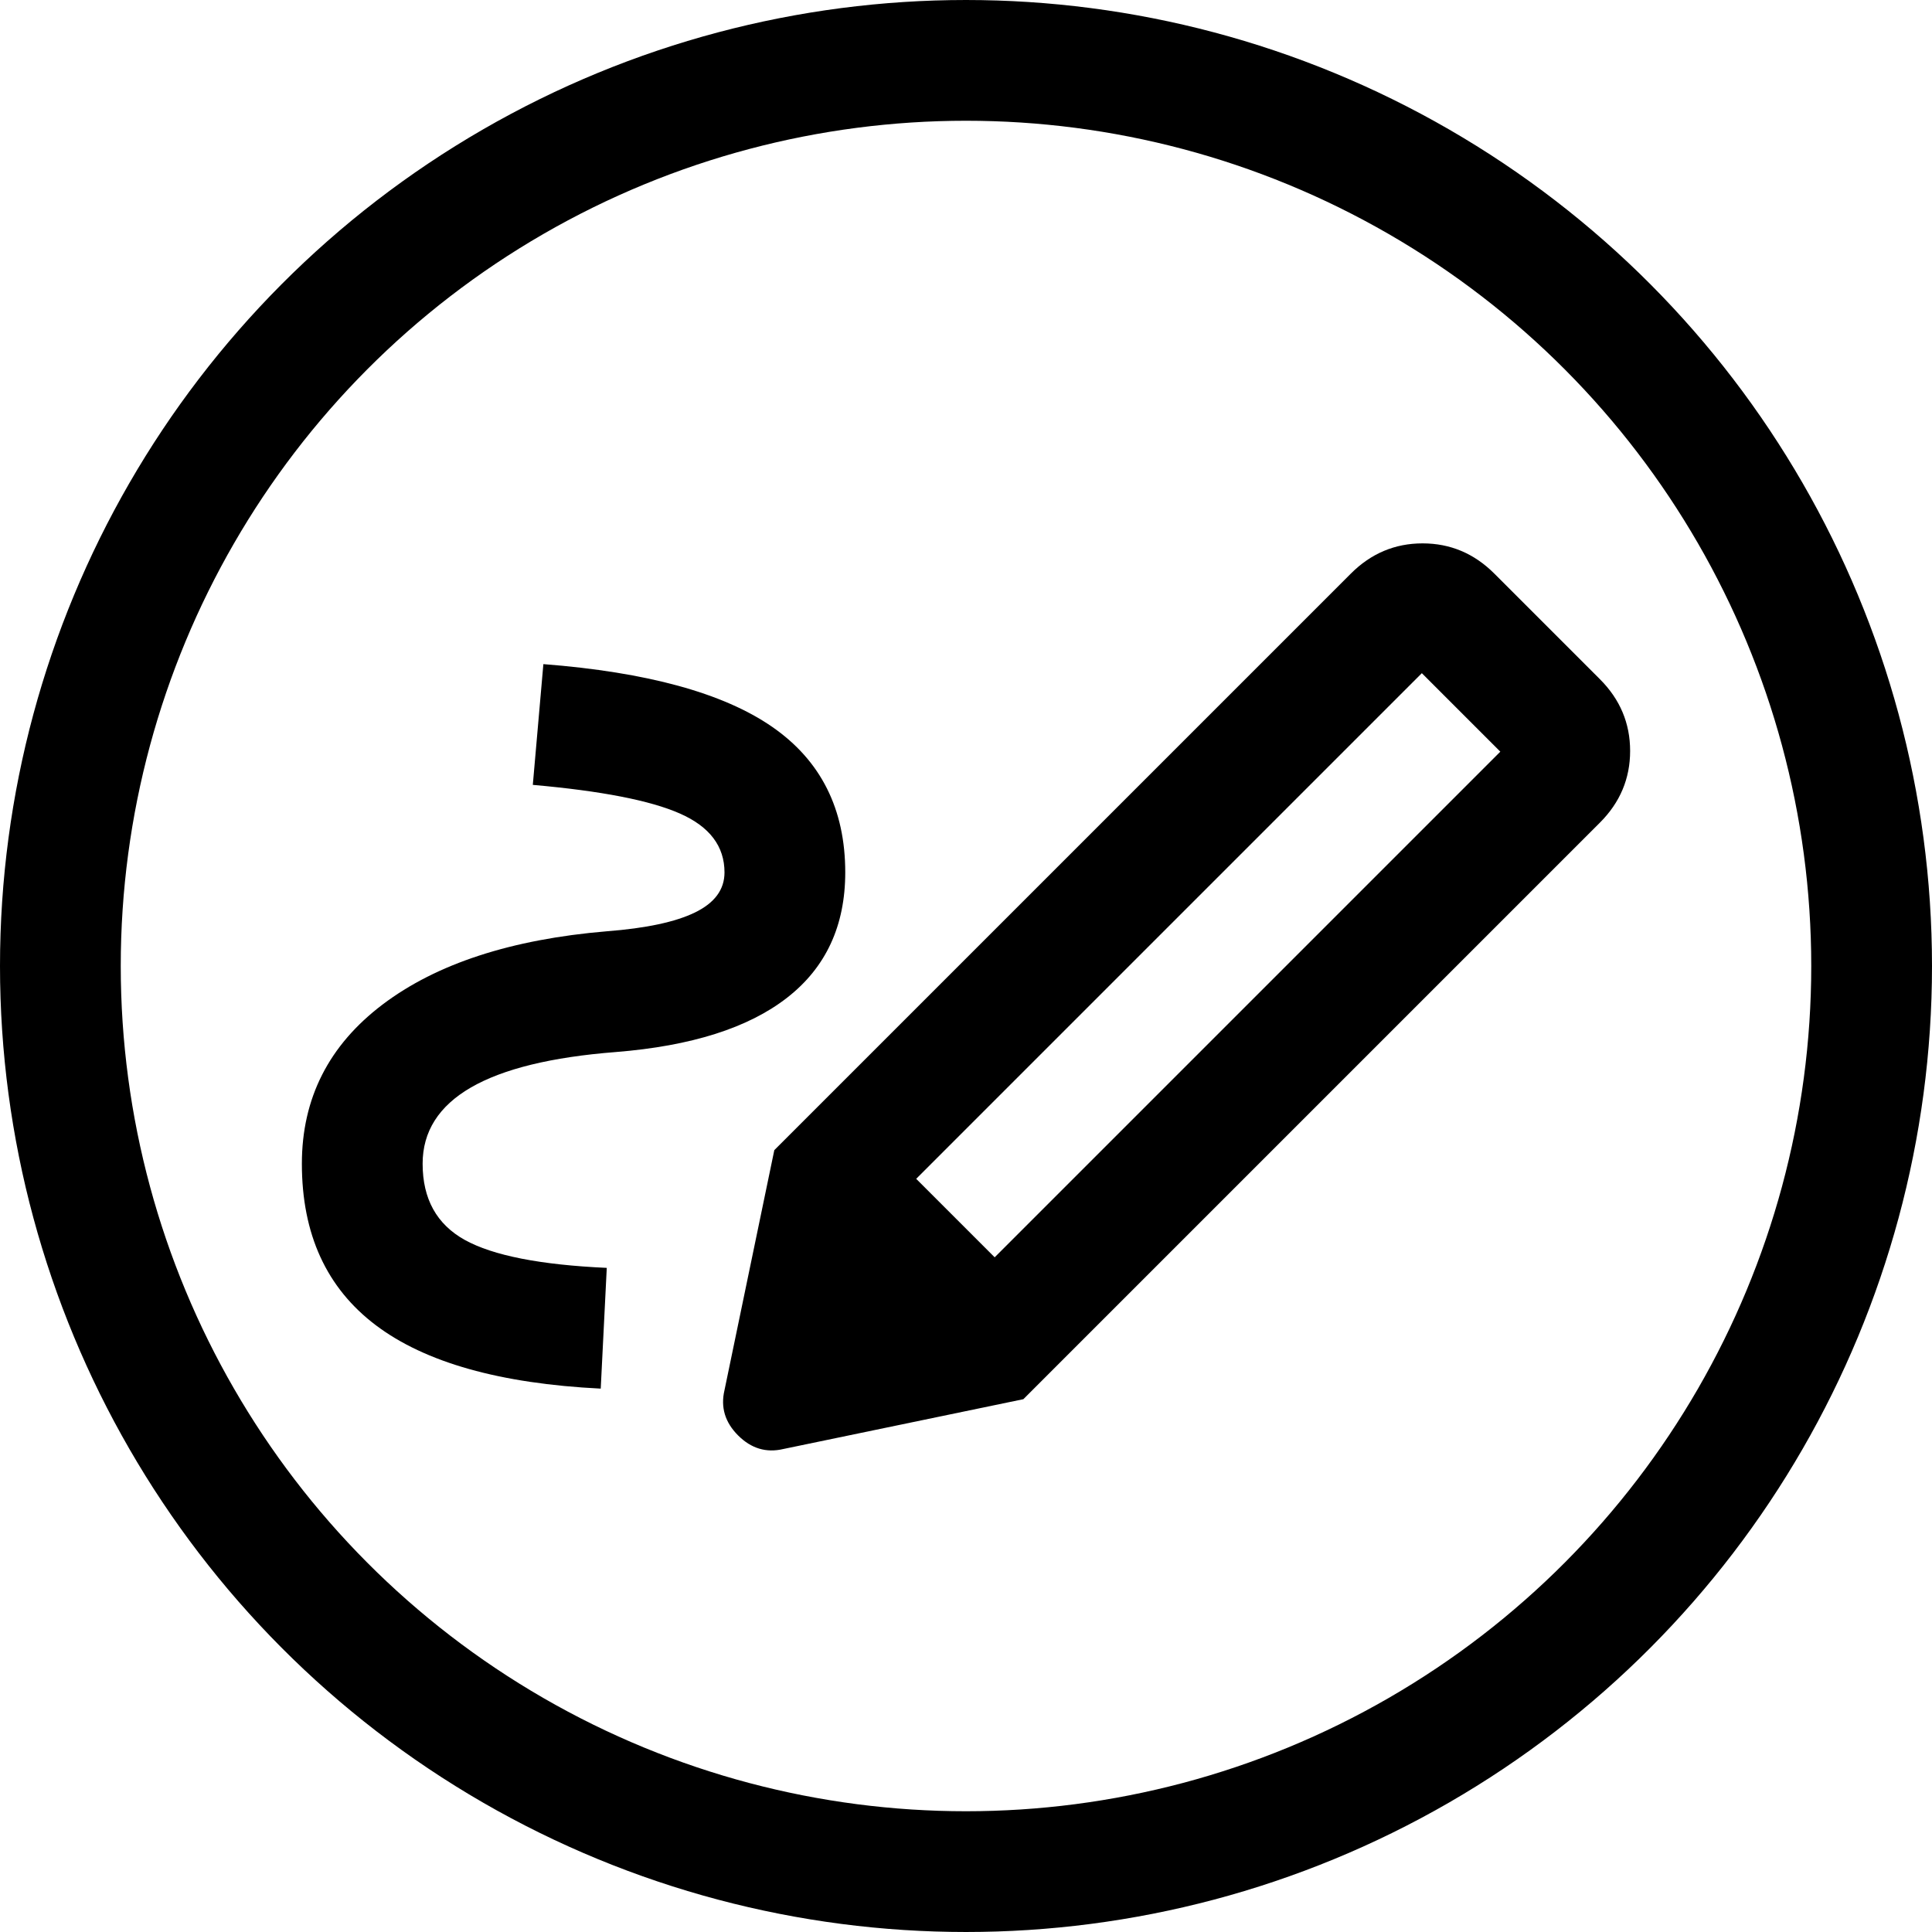 <svg width="32" height="32" viewBox="0 0 32 32" fill="none" xmlns="http://www.w3.org/2000/svg">
<g clip-path="url(#clip0_45_6)">
<path d="M16.475 20.825L24.85 12.45L23.55 11.15L15.175 19.525L16.475 20.825ZM9.95 23C8.283 22.917 7.042 22.567 6.225 21.95C5.408 21.333 5 20.442 5 19.275C5 18.192 5.446 17.312 6.338 16.637C7.229 15.963 8.467 15.558 10.05 15.425C10.7 15.375 11.188 15.271 11.512 15.113C11.838 14.954 12 14.733 12 14.45C12 14.017 11.754 13.692 11.262 13.475C10.771 13.258 9.958 13.1 8.825 13L9 11C10.717 11.133 11.979 11.479 12.787 12.037C13.596 12.596 14 13.4 14 14.45C14 15.333 13.679 16.025 13.037 16.525C12.396 17.025 11.45 17.325 10.2 17.425C9.133 17.508 8.333 17.704 7.8 18.012C7.267 18.321 7 18.742 7 19.275C7 19.858 7.233 20.279 7.7 20.538C8.167 20.796 8.95 20.95 10.05 21L9.95 23ZM16.95 23.175L12.825 19.05L22.375 9.5C22.708 9.167 23.104 9 23.562 9C24.021 9 24.417 9.167 24.75 9.5L26.5 11.25C26.833 11.583 27 11.979 27 12.438C27 12.896 26.833 13.292 26.5 13.625L16.95 23.175ZM12.975 24C12.692 24.067 12.442 23.992 12.225 23.775C12.008 23.558 11.933 23.308 12 23.025L12.825 19.05L16.95 23.175L12.975 24Z" fill="black"/>
<circle cx="16" cy="16" r="15" stroke="black" stroke-width="2"/>
</g>
<defs>
<clipPath id="clip0_45_6">
<rect width="32" height="32" fill="white"/>
</clipPath>
</defs>
</svg>
